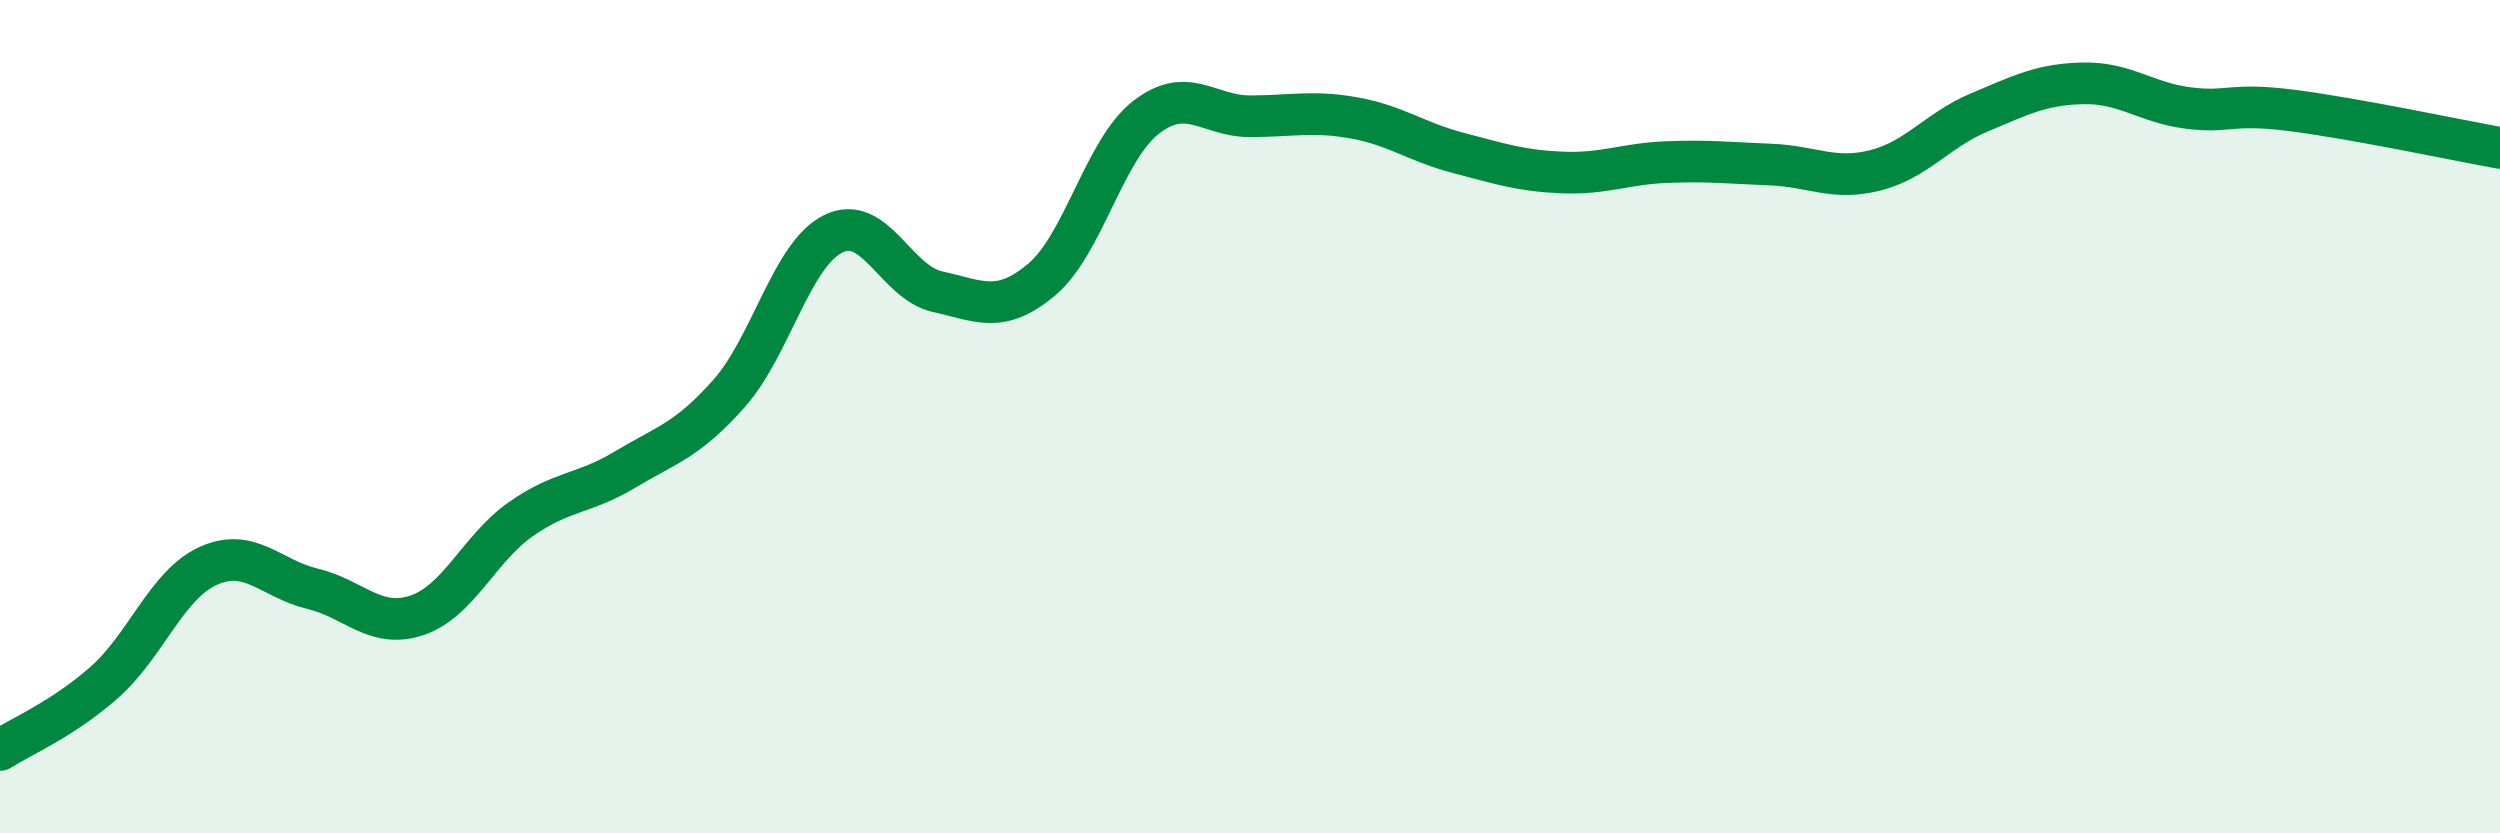 
    <svg width="60" height="20" viewBox="0 0 60 20" xmlns="http://www.w3.org/2000/svg">
      <path
        d="M 0,18 C 0.5,17.68 1.5,17.26 2.5,16.38 C 3.5,15.5 4,14.03 5,13.58 C 6,13.13 6.5,13.89 7.5,14.13 C 8.5,14.37 9,15.1 10,14.77 C 11,14.44 11.5,13.16 12.5,12.46 C 13.5,11.76 14,11.87 15,11.27 C 16,10.67 16.5,10.57 17.5,9.44 C 18.5,8.31 19,6.1 20,5.61 C 21,5.12 21.5,6.78 22.5,7 C 23.5,7.22 24,7.55 25,6.71 C 26,5.87 26.5,3.6 27.5,2.82 C 28.5,2.04 29,2.79 30,2.79 C 31,2.79 31.5,2.65 32.5,2.83 C 33.5,3.01 34,3.41 35,3.67 C 36,3.93 36.5,4.1 37.5,4.14 C 38.5,4.18 39,3.93 40,3.89 C 41,3.85 41.5,3.91 42.5,3.95 C 43.5,3.99 44,4.34 45,4.09 C 46,3.84 46.5,3.12 47.5,2.7 C 48.5,2.28 49,2.02 50,2 C 51,1.98 51.5,2.46 52.5,2.59 C 53.5,2.72 53.5,2.46 55,2.65 C 56.5,2.84 59,3.37 60,3.55L60 20L0 20Z"
        fill="#008740"
        opacity="0.1"
        stroke-linecap="round"
        stroke-linejoin="round"
      />
      <path
        d="M 0,18 C 0.5,17.68 1.5,17.26 2.5,16.38 C 3.5,15.5 4,14.03 5,13.58 C 6,13.13 6.5,13.89 7.5,14.13 C 8.5,14.37 9,15.1 10,14.77 C 11,14.44 11.5,13.16 12.5,12.46 C 13.5,11.76 14,11.87 15,11.27 C 16,10.67 16.5,10.57 17.5,9.44 C 18.5,8.31 19,6.1 20,5.61 C 21,5.12 21.5,6.78 22.5,7 C 23.5,7.22 24,7.55 25,6.71 C 26,5.87 26.5,3.6 27.5,2.82 C 28.5,2.04 29,2.79 30,2.79 C 31,2.79 31.5,2.65 32.5,2.83 C 33.5,3.01 34,3.41 35,3.67 C 36,3.93 36.5,4.1 37.5,4.14 C 38.5,4.18 39,3.93 40,3.89 C 41,3.85 41.5,3.91 42.5,3.95 C 43.5,3.99 44,4.34 45,4.09 C 46,3.84 46.5,3.12 47.5,2.7 C 48.5,2.28 49,2.02 50,2 C 51,1.98 51.5,2.46 52.5,2.59 C 53.5,2.72 53.5,2.46 55,2.65 C 56.5,2.84 59,3.37 60,3.55"
        stroke="#008740"
        stroke-width="1"
        fill="none"
        stroke-linecap="round"
        stroke-linejoin="round"
      />
    </svg>
  